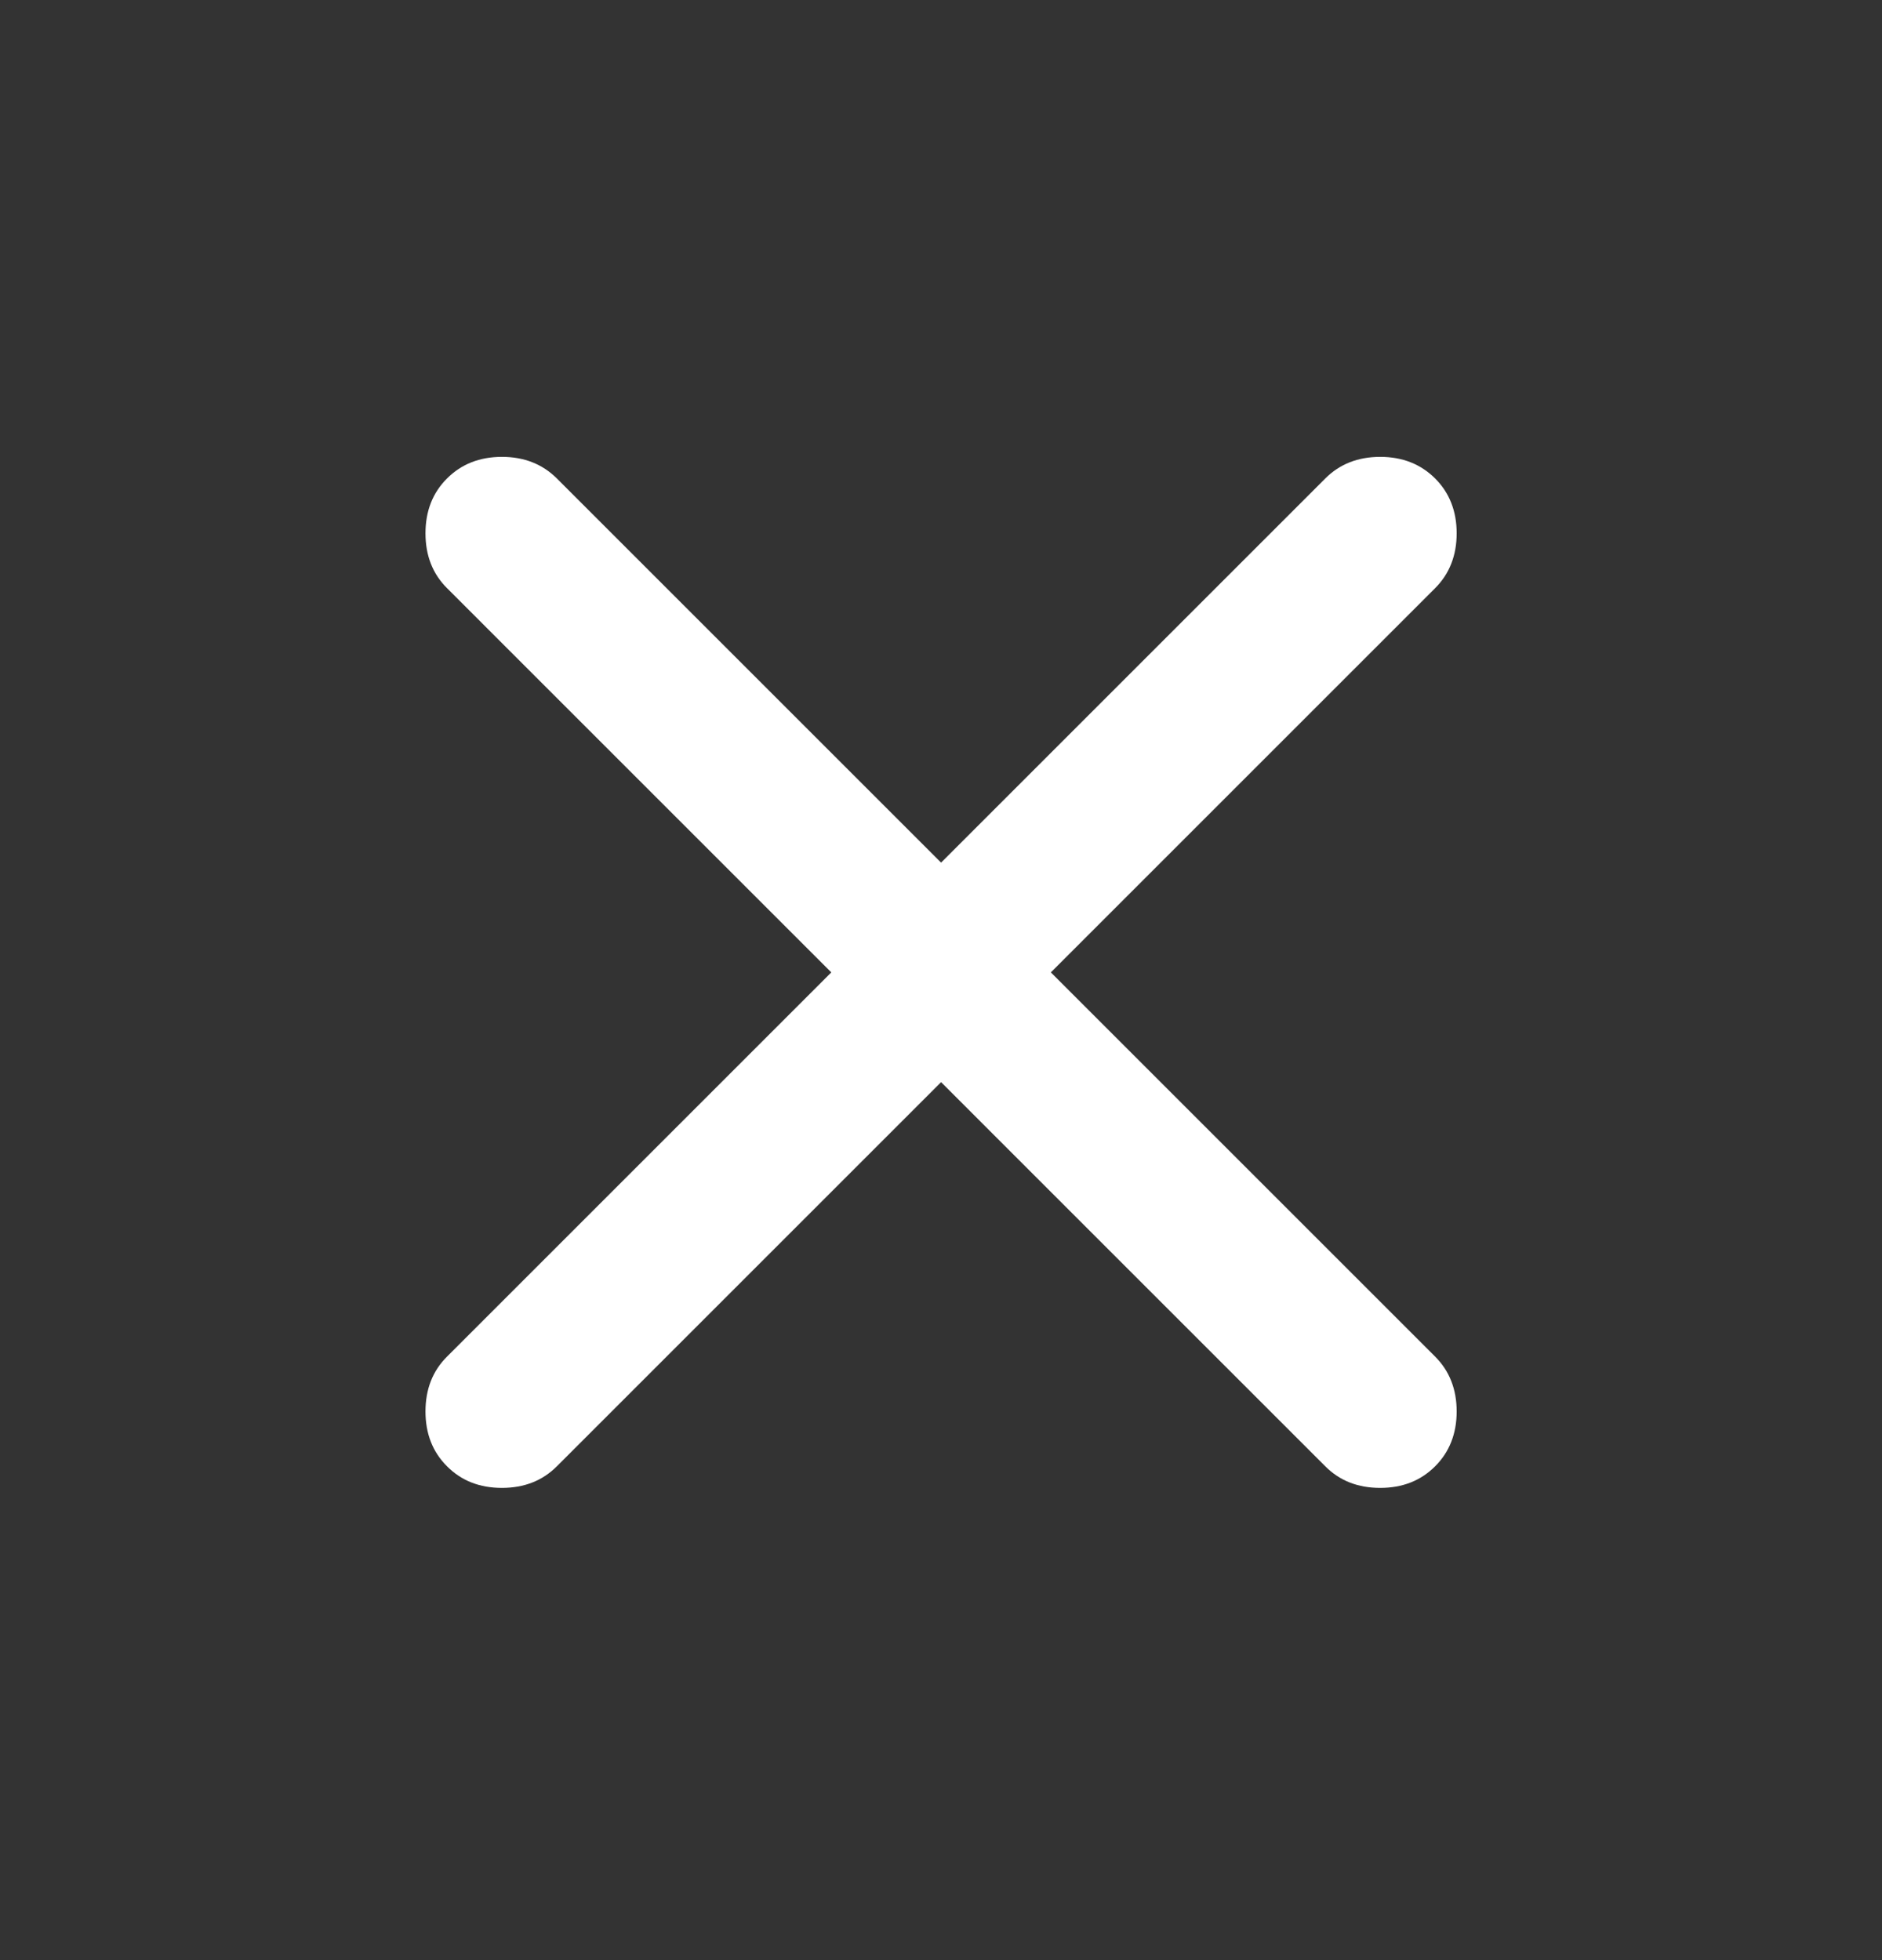 <svg width="24" height="25" viewBox="0 0 24 25" fill="none" xmlns="http://www.w3.org/2000/svg">
<rect x="0" y="0" width="24" height="25" fill="#333333" stroke="none"/>
<g id="Icons">
<mask id="mask0_2428_2971" style="mask-type:alpha" maskUnits="userSpaceOnUse" x="0" y="0" width="24" height="25">
<rect id="Bounding box" y="0.402" width="24" height="24" fill="#D9D9D9"/>
</mask>
<g mask="url(#mask0_2428_2971)">
<path id="close" d="M12.001 13.802L7.101 18.702C6.917 18.886 6.684 18.977 6.401 18.977C6.117 18.977 5.884 18.886 5.701 18.702C5.517 18.519 5.426 18.285 5.426 18.002C5.426 17.719 5.517 17.485 5.701 17.302L10.601 12.402L5.701 7.502C5.517 7.319 5.426 7.085 5.426 6.802C5.426 6.519 5.517 6.285 5.701 6.102C5.884 5.919 6.117 5.827 6.401 5.827C6.684 5.827 6.917 5.919 7.101 6.102L12.001 11.002L16.901 6.102C17.084 5.919 17.317 5.827 17.601 5.827C17.884 5.827 18.117 5.919 18.301 6.102C18.484 6.285 18.576 6.519 18.576 6.802C18.576 7.085 18.484 7.319 18.301 7.502L13.401 12.402L18.301 17.302C18.484 17.485 18.576 17.719 18.576 18.002C18.576 18.285 18.484 18.519 18.301 18.702C18.117 18.886 17.884 18.977 17.601 18.977C17.317 18.977 17.084 18.886 16.901 18.702L12.001 13.802Z" fill="white"/>
</g>
</g>
</svg>
